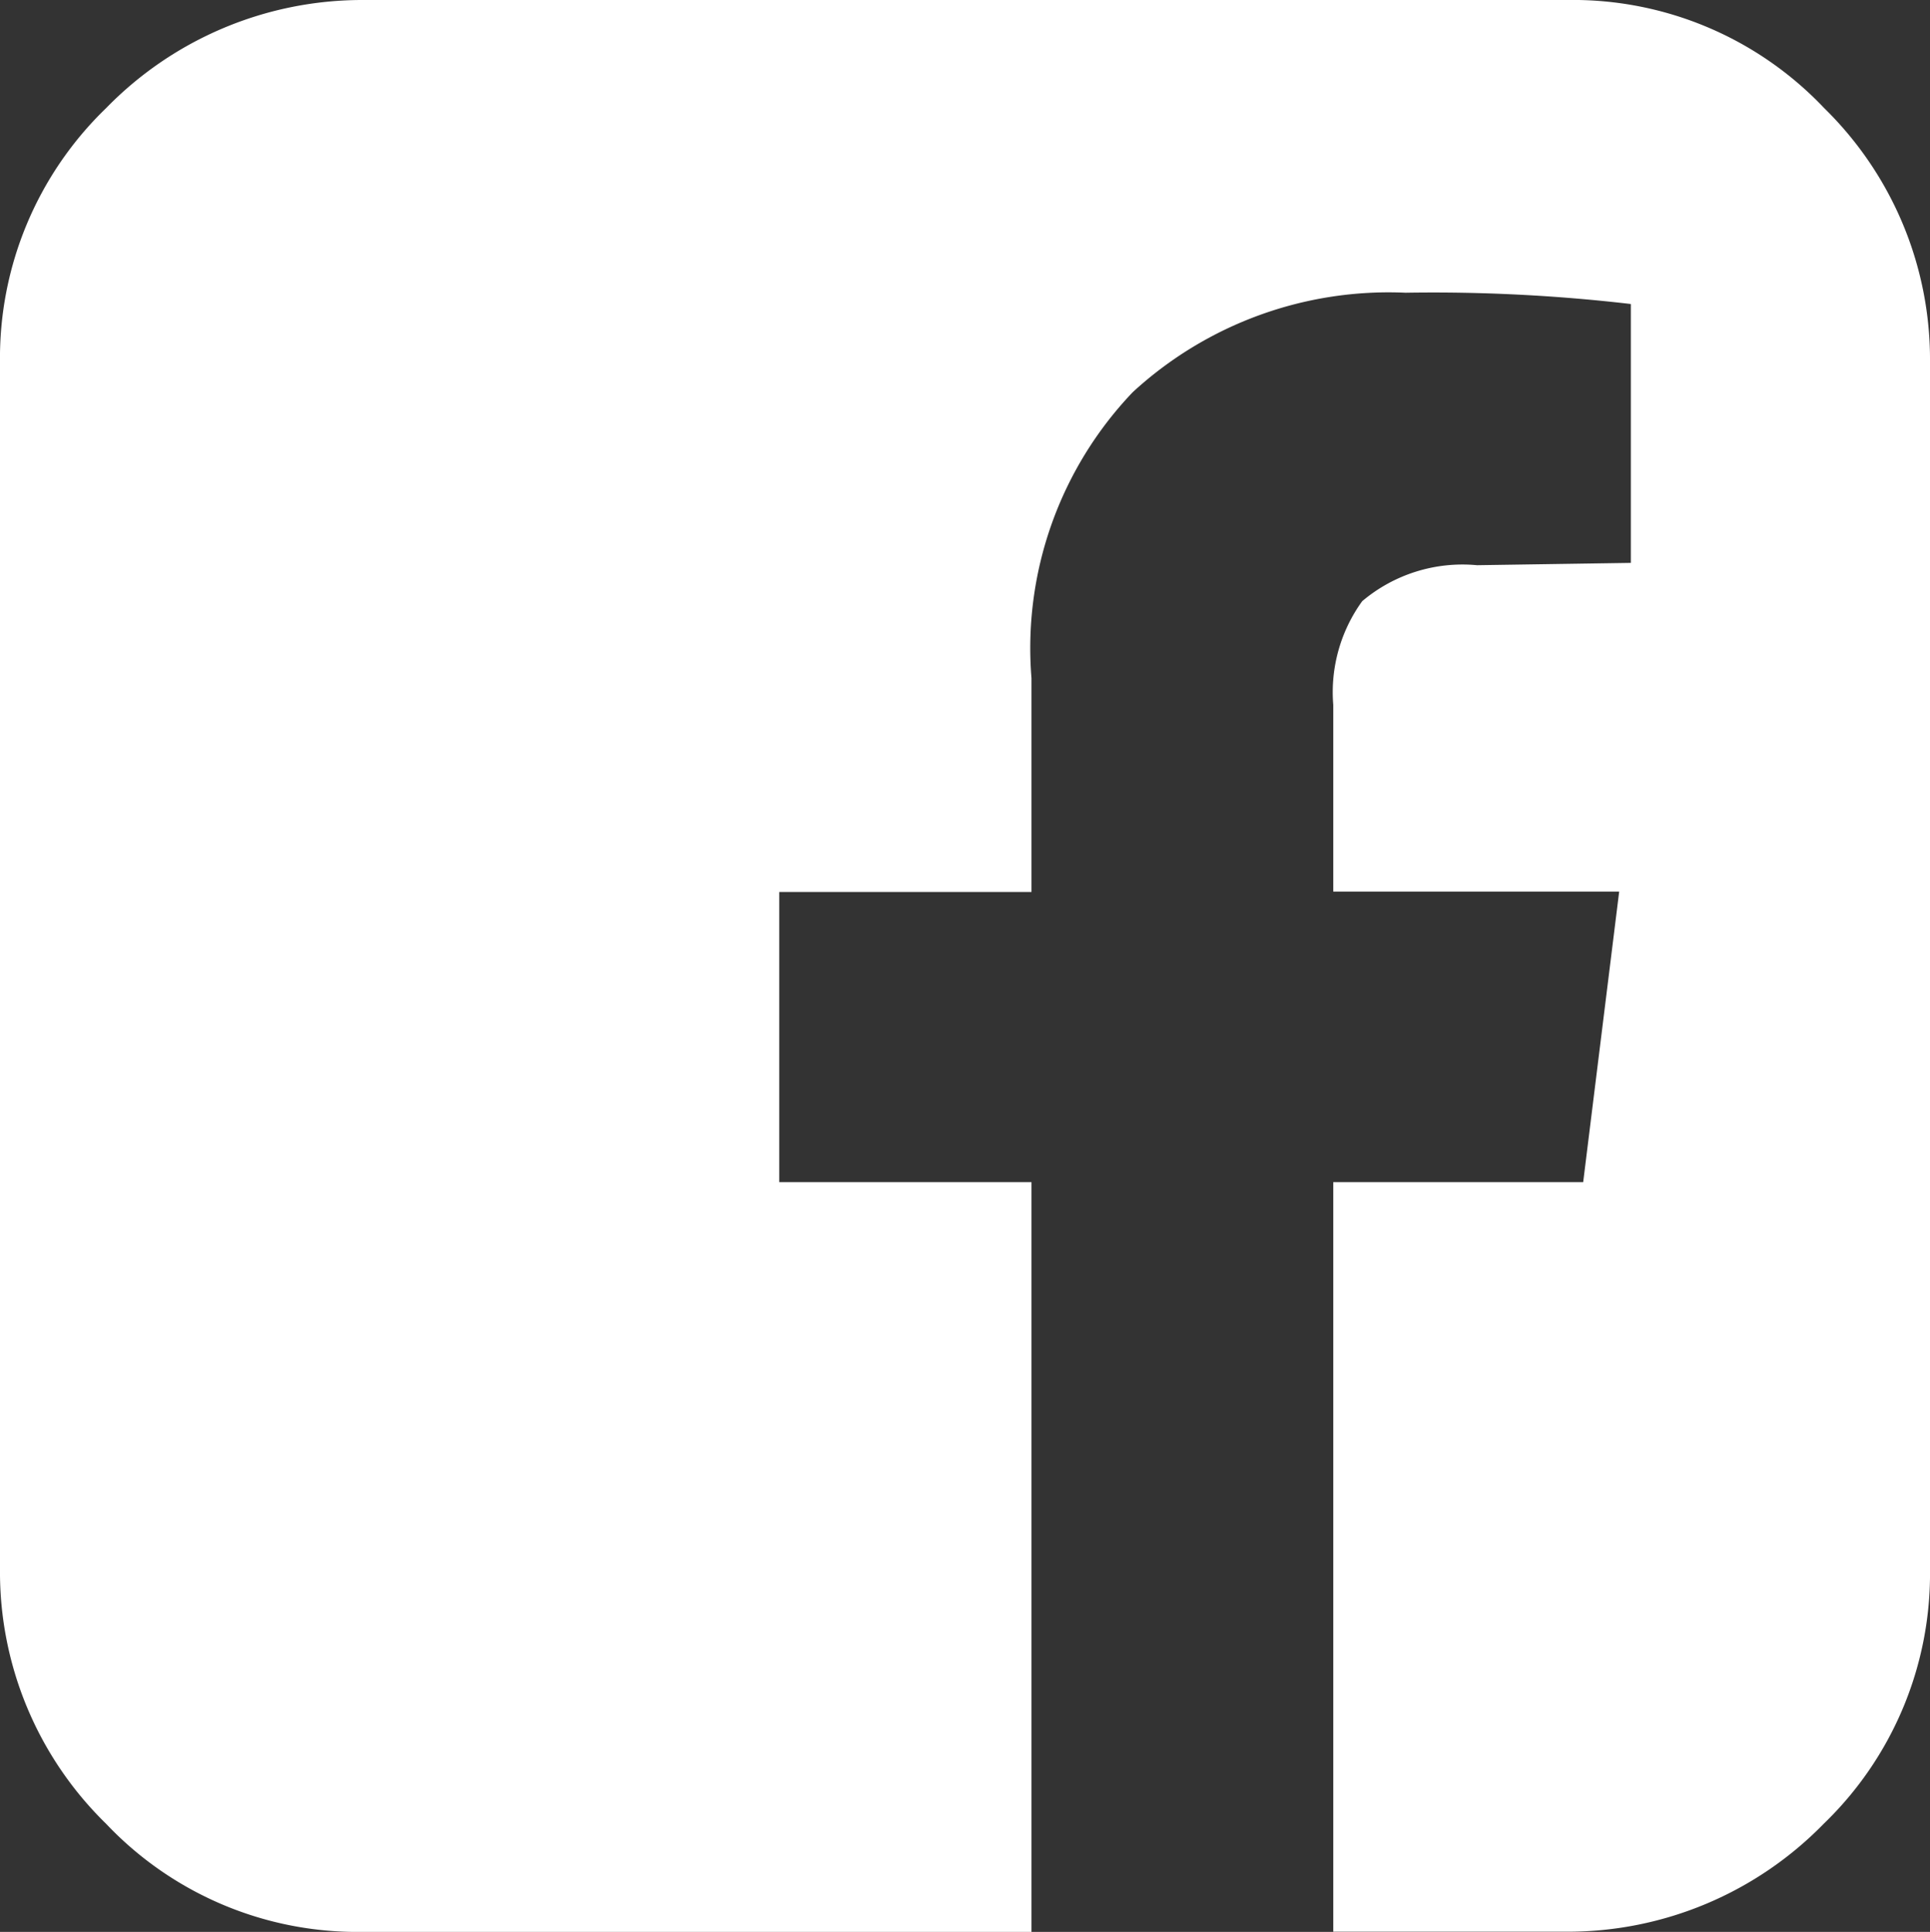 <svg xmlns="http://www.w3.org/2000/svg" width="20" height="20.023" viewBox="0 0 20 20.023">
  <rect x="0" y="0" width="20" height="20.023" fill="#333333" stroke="none"/>
  <defs>
    <style>
      .cls-1 {
        fill: #fff;
      }
    </style>
  </defs>
  <path id="Path_117" data-name="Path 117" class="cls-1" d="M16.243-12.464a3.585,3.585,0,0,1,2.66,1.12A3.646,3.646,0,0,1,20-8.707V3.8a3.6,3.6,0,0,1-1.1,2.637,3.706,3.706,0,0,1-2.66,1.12H13.816V-.212h2.59l.373-3.011H13.816V-5.159a1.608,1.608,0,0,1,.3-1.074,1.61,1.61,0,0,1,1.19-.373L16.9-6.63V-9.313a17.642,17.642,0,0,0-2.334-.117A3.915,3.915,0,0,0,11.739-8.4a3.842,3.842,0,0,0-1.05,2.964v2.217H8.075V-.212h2.614V7.559H3.757A3.585,3.585,0,0,1,1.1,6.439,3.646,3.646,0,0,1,0,3.8V-8.707a3.6,3.6,0,0,1,1.1-2.637,3.706,3.706,0,0,1,2.66-1.12Z" transform="translate(0 12.464)"/>
</svg>
